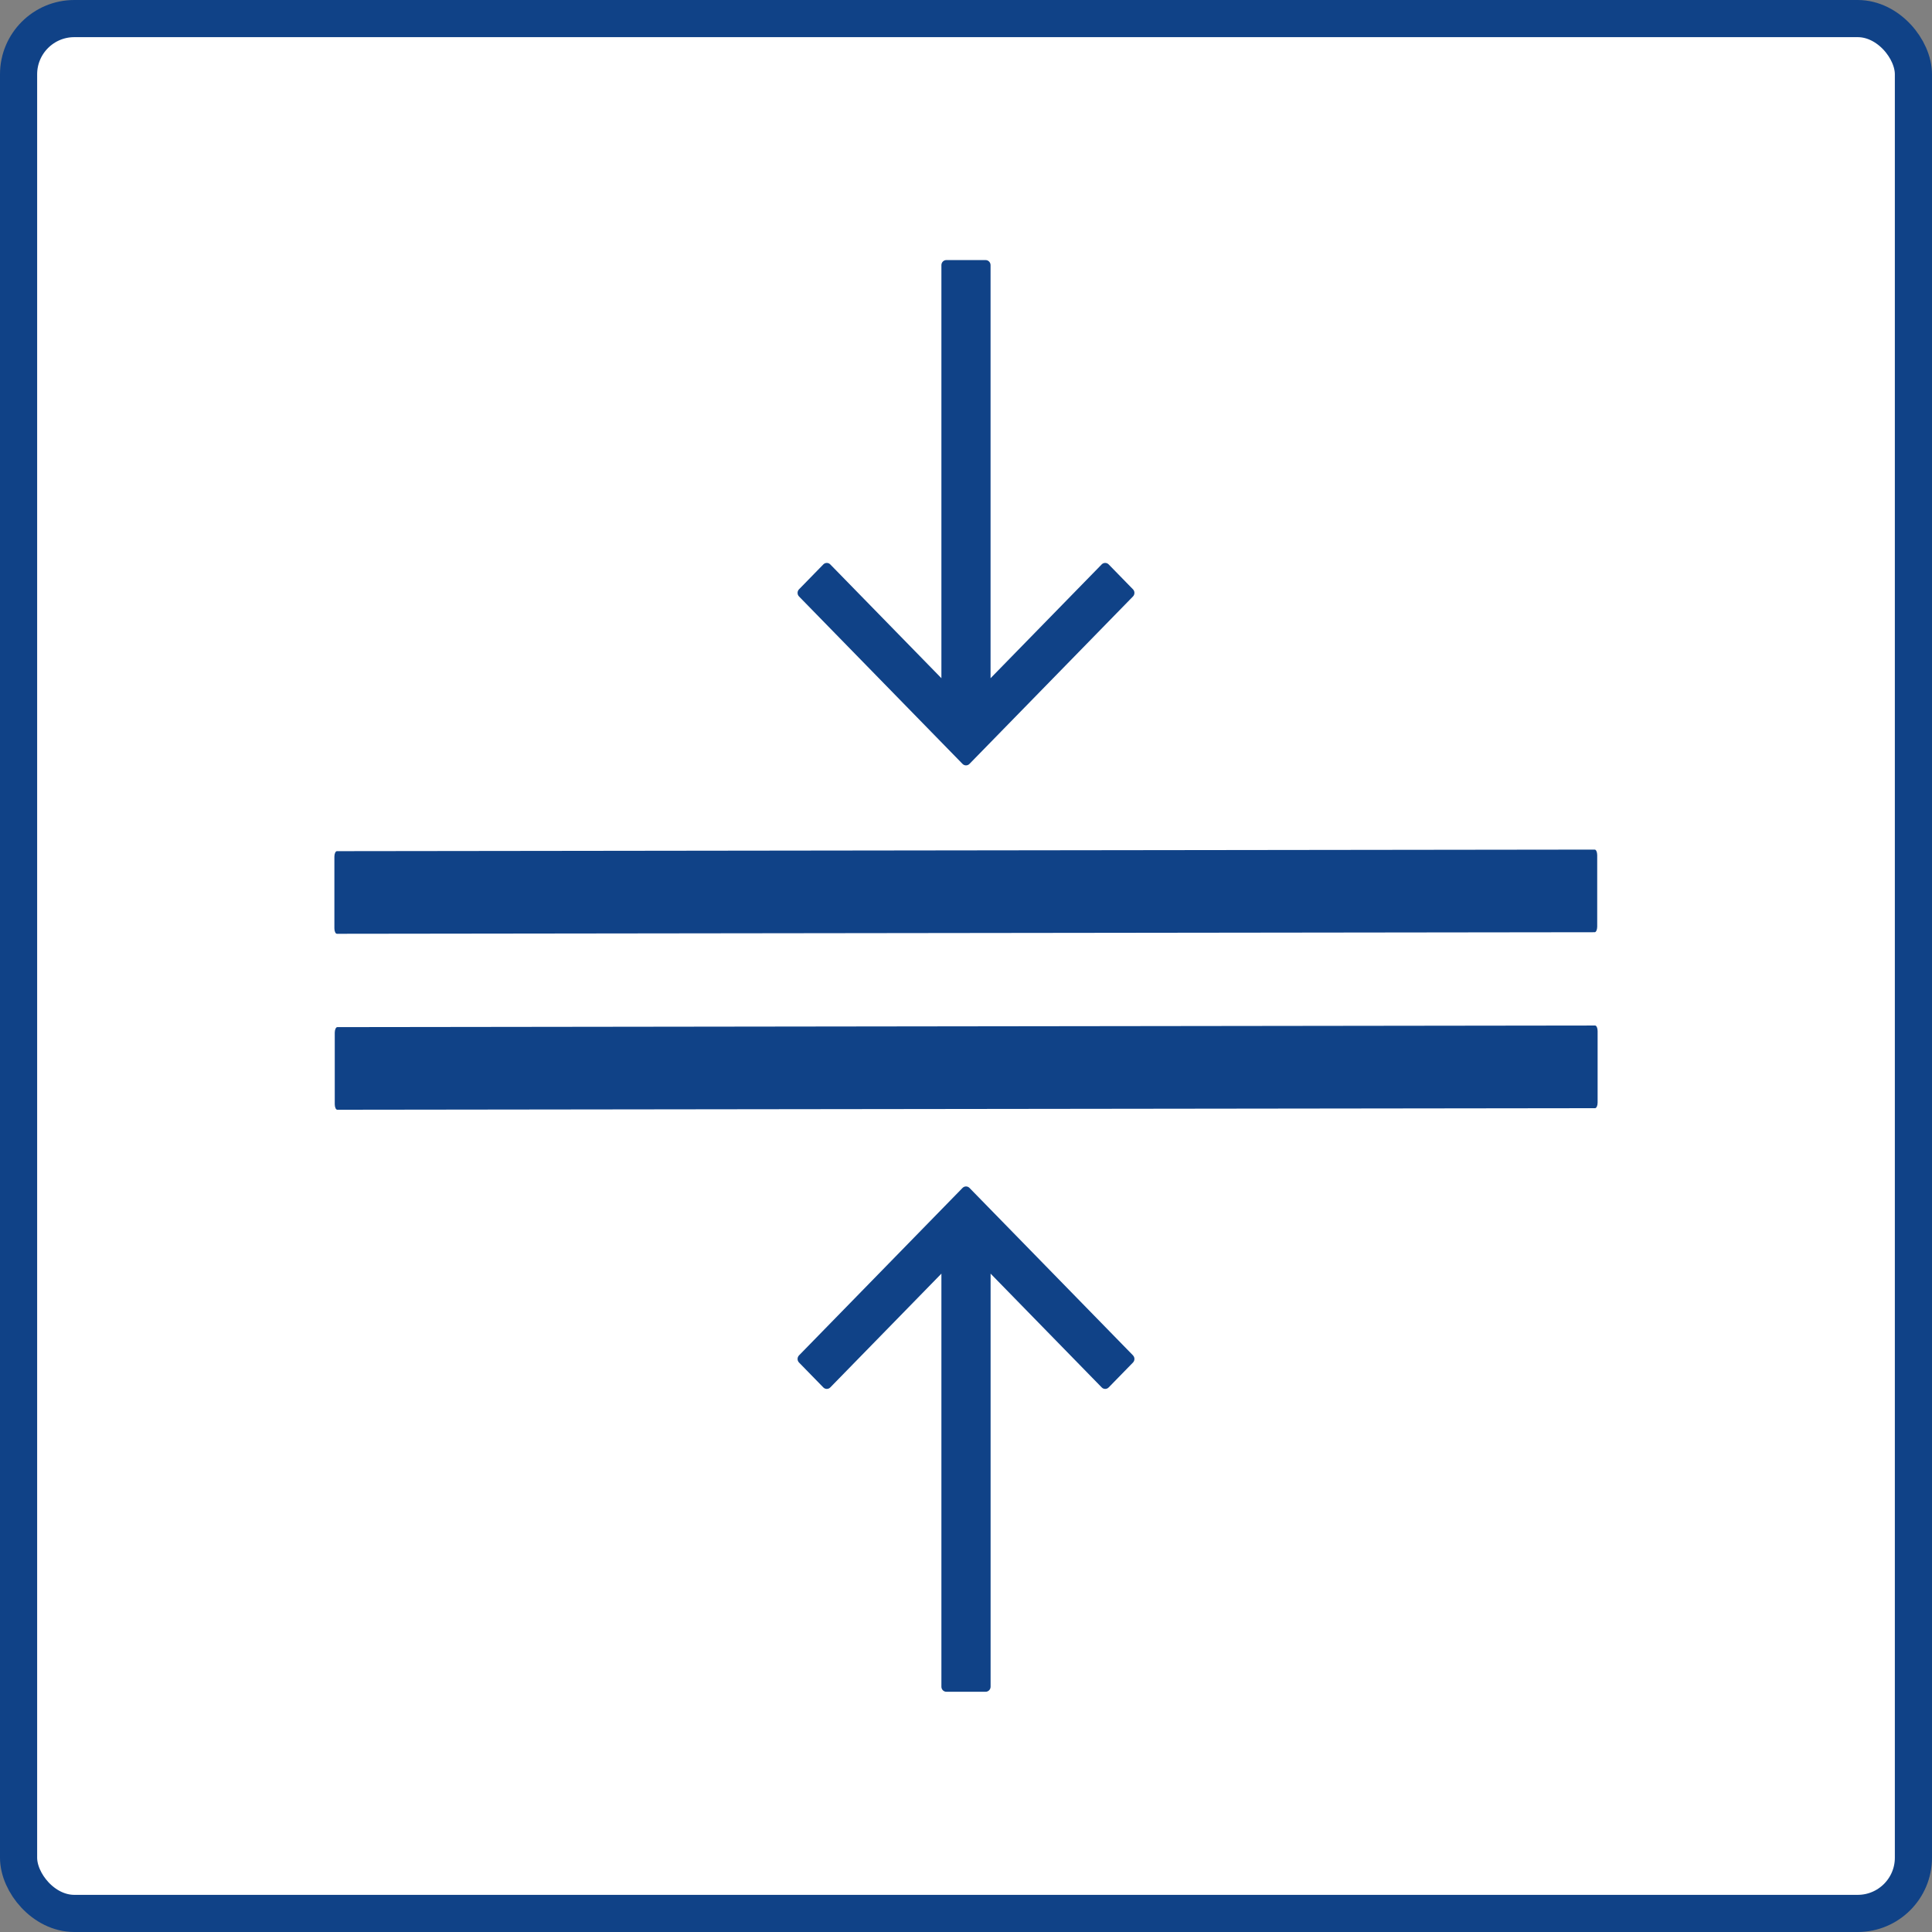 <svg width="52" height="52" viewBox="0 0 52 52" fill="none" xmlns="http://www.w3.org/2000/svg">
<rect x="0" y="0" width="52" height="52" fill="#808080" stroke="none"/>
<rect x="0.5" y="0.5" width="51" height="51" rx="1.5" fill="white" stroke="#104287"/>
<path d="M42.921 25.091L9.068 25.133C9.031 25.133 9 25.068 9 24.986V23.058C9 22.976 9.031 22.909 9.069 22.909L42.922 22.867C42.959 22.867 42.989 22.933 42.989 23.014V24.942C42.989 25.024 42.958 25.091 42.921 25.091Z" fill="#104287"/>
<path d="M42.931 29.827L9.078 29.869C9.041 29.869 9.01 29.803 9.01 29.721V27.794C9.01 27.712 9.042 27.645 9.079 27.645L42.932 27.602C42.969 27.602 43 27.668 43 27.75V29.678C43 29.76 42.969 29.827 42.931 29.827Z" fill="#104287"/>
<path d="M29.652 15.191L26.661 18.254V7.136C26.661 7.061 26.601 7 26.529 7H25.47C25.397 7 25.338 7.061 25.338 7.136V18.254L22.347 15.191C22.295 15.138 22.212 15.138 22.16 15.191L21.505 15.862C21.454 15.914 21.454 16 21.505 16.053L25.907 20.561C25.958 20.613 26.042 20.613 26.093 20.561L30.495 16.053C30.546 16 30.546 15.914 30.495 15.862L29.84 15.191C29.788 15.138 29.703 15.138 29.652 15.191Z" fill="#104287"/>
<path d="M30.496 36.481L26.094 31.973C26.042 31.92 25.959 31.92 25.907 31.973L21.505 36.481C21.454 36.534 21.454 36.619 21.505 36.672L22.16 37.343C22.212 37.396 22.295 37.396 22.347 37.343L25.338 34.28V45.398C25.338 45.473 25.398 45.534 25.471 45.534H26.529C26.602 45.534 26.662 45.473 26.662 45.398V34.28L29.653 37.343C29.704 37.396 29.788 37.396 29.84 37.343L30.495 36.672C30.546 36.619 30.546 36.534 30.495 36.481H30.496Z" fill="#104287"/>
</svg>
